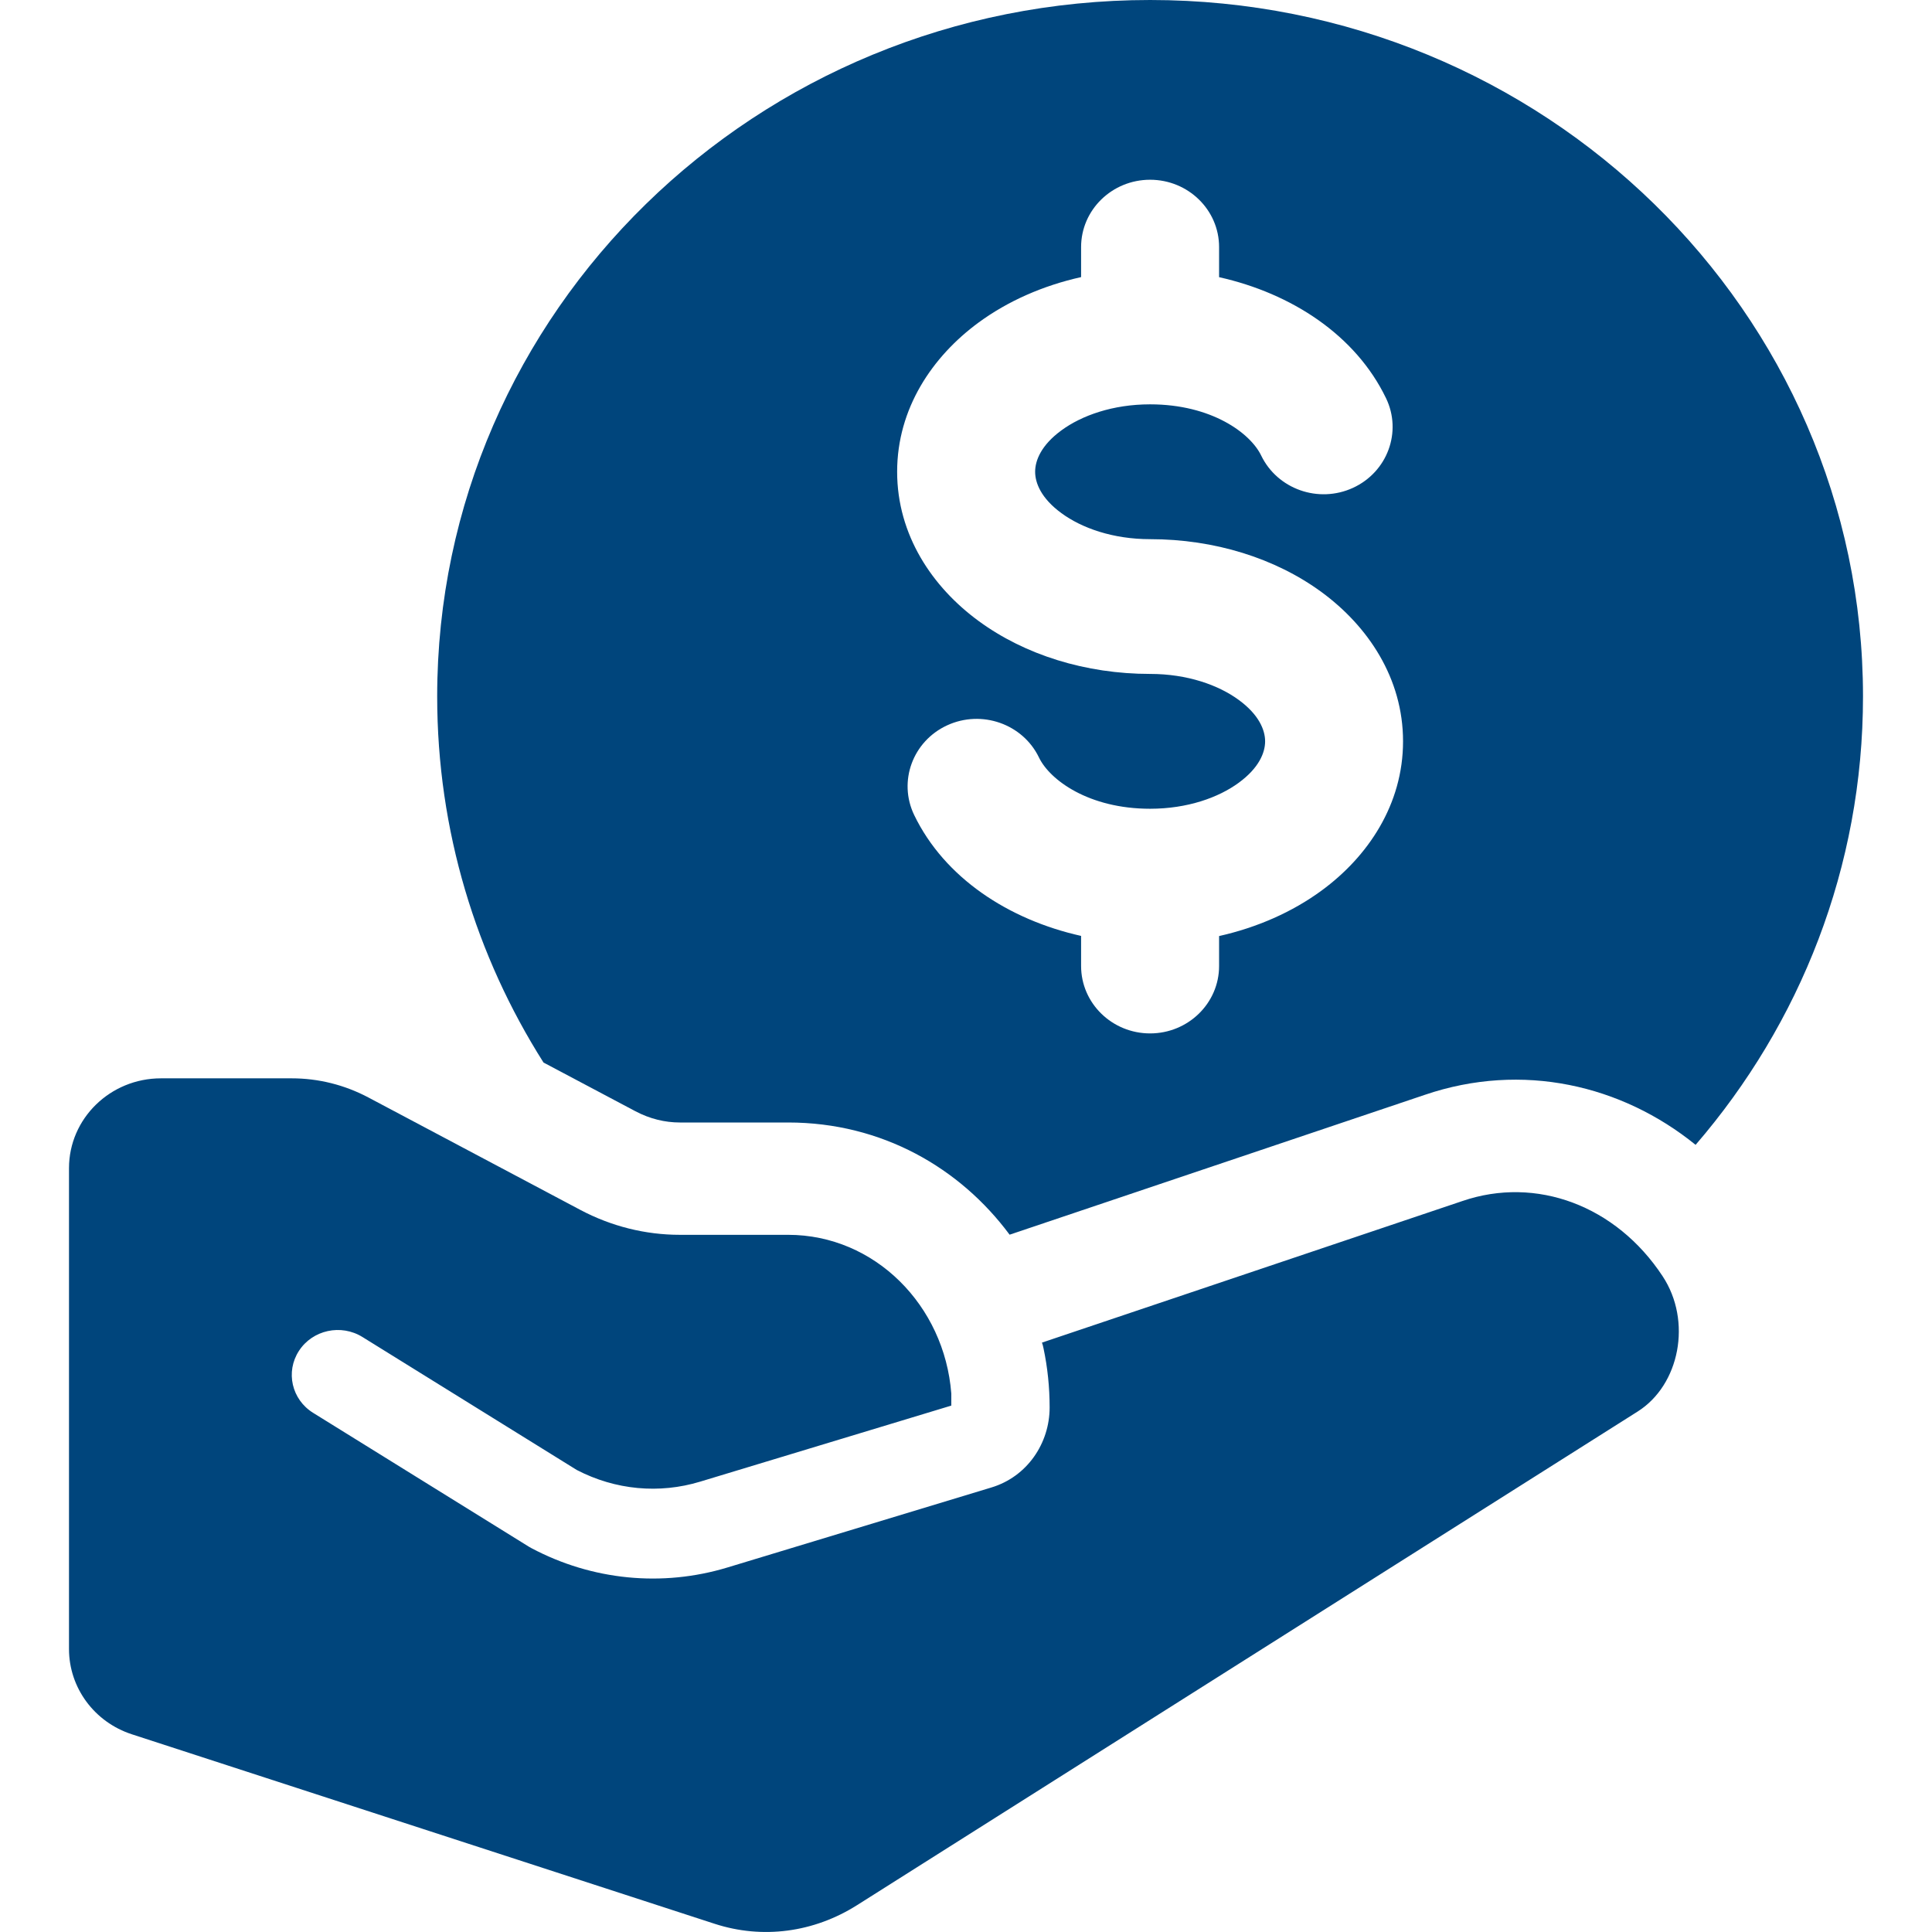 <svg width="28" height="28" viewBox="0 0 28 28" fill="none" xmlns="http://www.w3.org/2000/svg">
<path fill-rule="evenodd" clip-rule="evenodd" d="M11.423 16.268C12.784 16.268 13.916 16.929 14.632 17.894L20.65 15.867C22.065 15.386 23.505 15.725 24.574 16.592C26.088 14.836 27 12.569 27 10.093C27 4.519 22.374 0 16.668 0C10.962 0 6.336 4.519 6.336 10.093C6.336 12.039 6.9 13.857 7.877 15.399L9.209 16.105C9.417 16.215 9.637 16.268 9.853 16.268H11.423ZM17.668 3.581C17.668 3.042 17.22 2.605 16.668 2.605C16.116 2.605 15.668 3.042 15.668 3.581V4.016C15.116 4.139 14.607 4.363 14.183 4.674C13.511 5.167 13.002 5.921 13.002 6.837C13.002 7.753 13.511 8.508 14.183 9C14.854 9.492 15.736 9.767 16.668 9.767C17.209 9.767 17.66 9.929 17.953 10.144C18.247 10.359 18.335 10.581 18.335 10.744C18.335 10.907 18.247 11.129 17.953 11.344C17.66 11.559 17.209 11.721 16.668 11.721C15.777 11.721 15.214 11.303 15.058 10.979C14.823 10.491 14.227 10.282 13.727 10.512C13.228 10.742 13.014 11.324 13.249 11.812C13.689 12.723 14.617 13.329 15.668 13.564V14C15.668 14.539 16.116 14.977 16.668 14.977C17.22 14.977 17.668 14.539 17.668 14V13.566C18.22 13.442 18.729 13.218 19.153 12.907C19.825 12.415 20.334 11.66 20.334 10.744C20.334 9.828 19.825 9.074 19.153 8.581C18.482 8.089 17.6 7.814 16.668 7.814C16.127 7.814 15.676 7.652 15.383 7.437C15.089 7.222 15.002 7 15.002 6.837C15.002 6.674 15.089 6.452 15.383 6.237C15.676 6.022 16.127 5.86 16.668 5.86C17.559 5.86 18.122 6.278 18.278 6.602C18.514 7.09 19.109 7.3 19.609 7.07C20.108 6.84 20.323 6.258 20.087 5.77C19.647 4.858 18.72 4.252 17.668 4.017V3.581Z" fill="#00457C"/>
<path d="M15.101 19.458L21.195 17.406C22.262 17.041 23.421 17.47 24.096 18.496C24.525 19.146 24.344 20.072 23.734 20.457L12.421 27.611C11.791 28.009 11.048 28.106 10.357 27.881L1.912 25.135C1.367 24.958 1 24.46 1 23.899V16.93C1 16.211 1.597 15.628 2.333 15.628H4.228C4.615 15.628 4.995 15.723 5.34 15.906L8.413 17.536C8.861 17.773 9.354 17.896 9.853 17.896H11.422C12.678 17.896 13.689 18.92 13.787 20.197V20.371L10.148 21.473C9.555 21.653 8.919 21.595 8.359 21.304L5.253 19.377C4.942 19.184 4.53 19.274 4.333 19.577C4.135 19.881 4.227 20.283 4.538 20.476L7.665 22.416C7.678 22.424 7.691 22.431 7.704 22.438C8.581 22.903 9.595 23.004 10.543 22.717L14.367 21.558C14.889 21.401 15.212 20.914 15.212 20.399C15.212 20.104 15.182 19.817 15.123 19.539C15.118 19.511 15.11 19.484 15.101 19.458Z" fill="#00457C"/>
</svg>
